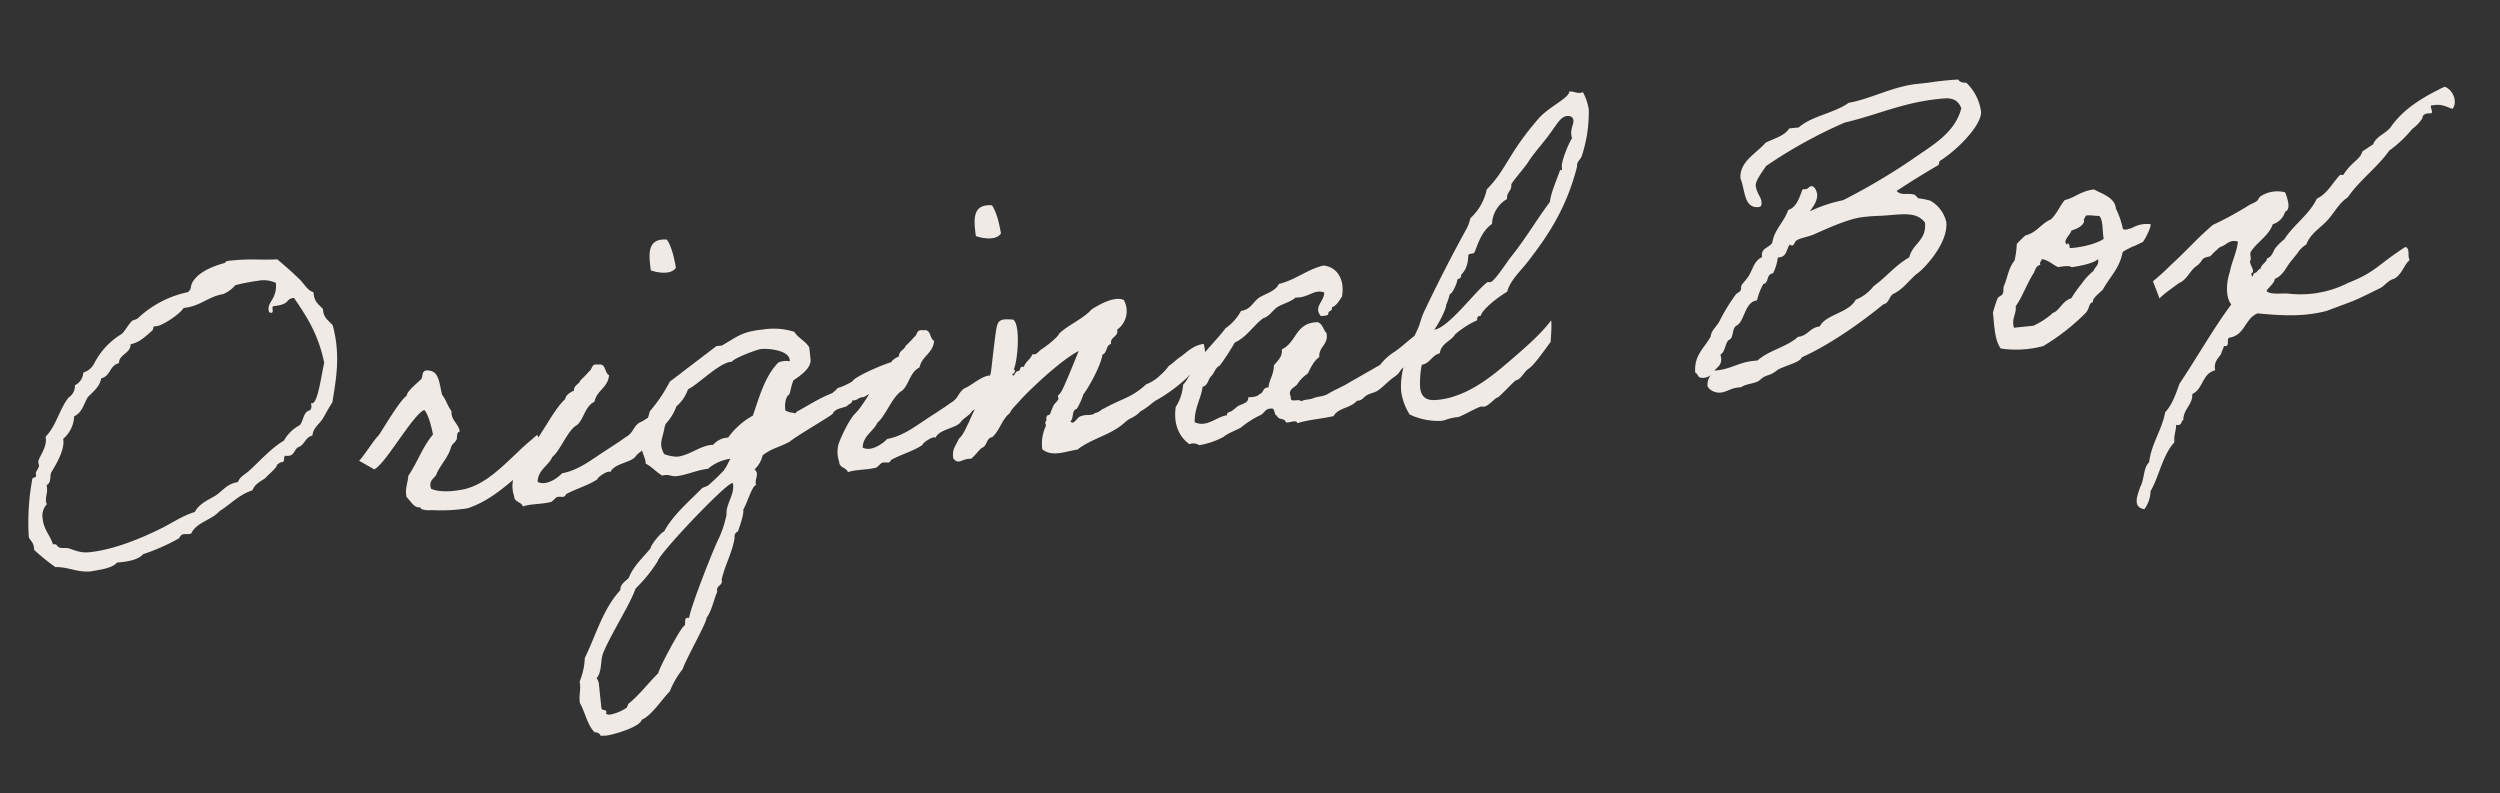 <svg xmlns="http://www.w3.org/2000/svg" width="611.198" height="193.879" viewBox="0 0 611.198 193.879">
  <rect x="0" y="0" width="611.198" height="193.879" fill="#333333" stroke="none"/>
  <g id="Original_Box" data-name="Original Box" transform="translate(-387.238 -1034.439)">
    <path id="Path_97514" data-name="Path 97514" d="M-238.042-63.9c-.686.784-.392,1.862-1.47,2.352a25.381,25.381,0,0,0-12.838,5.1c-.49.294-1.078.2-1.47.49-.98.784-1.862,2.156-2.744,2.842a17.932,17.932,0,0,0-7.546,6.566,4.46,4.46,0,0,1-2.842,1.862,3.544,3.544,0,0,1-2.352,2.842A3.372,3.372,0,0,1-271.166-39c-2.548,2.646-3.724,6.566-6.566,8.918v.392c0,2.548-2.45,4.606-2.45,5.684,0,.2.1.49.1.784,0,.392-.98,1.47-.98,1.764v.588c0,.588-.882.294-.98.686A57.779,57.779,0,0,0-284.4-6.076c.294.882.98,1.372.98,2.646v.588a53.27,53.27,0,0,0,4.7,4.7c3.234.294,5.1,1.862,8.428,1.96,2.548-.2,5.292-.2,6.664-1.47h1.078c2.254,0,4.312-.294,5.488-1.372a50.429,50.429,0,0,0,8.918-2.842c.49-.2.588-.98,1.47-.98.392,0,.882.1,1.372.1a1.066,1.066,0,0,0,.49-.1c1.47-2.548,5.39-2.744,7.448-4.7,2.842-1.372,5-3.43,8.526-4.214.882-1.764,2.744-2.058,3.724-2.842-.784.392,2.842-1.96,2.842-2.646a2.812,2.812,0,0,1,1.078-.588h.294c.784,0,.294-1.372.98-1.47a2.436,2.436,0,0,0,.784.1c1.568,0,1.47-1.764,2.94-1.96,1.274-.588,1.666-2.156,3.332-2.352.294-1.764,1.862-2.548,2.842-3.724.98-1.274,1.764-2.548,2.842-3.822,1.176-4.41,2.45-8.624,2.45-13.72a30.18,30.18,0,0,0-.392-5c-.784-1.176-1.96-1.96-1.96-3.822V-54c-.784-1.078-1.862-1.862-1.862-3.822v-.49c-1.372-.588-1.96-2.058-2.842-3.234-1.666-2.058-3.332-3.822-5.1-5.684-3.724-.2-6.762-.882-10.584-.882-.686,0-2.156-.1-2.156.294v.1C-232.946-67.228-236.474-66.052-238.042-63.9Zm15.974,1.372a7.094,7.094,0,0,1,4.214.98c0,3.724-2.45,4.41-2.45,6.272,0,.392,0,.882.588.882.784,0,0-1.568.784-1.568,4.214,0,2.842-1.47,5.1-1.47,2.548,4.7,5,9.408,5.684,16.562-.98,2.744-2.548,9.506-3.92,9.506-.1,0-.2-.1-.294-.1v.49c0,.784-.2,1.274-.98,1.372-1.274.588-1.372,2.352-2.352,3.234a9.577,9.577,0,0,0-4.214,3.332c-3.528,1.666-6.174,4.214-9.408,6.566-.98.686-2.352,1.176-2.842,2.352-2.842.1-4.116,1.96-6.076,2.842-2.058.882-4.018,1.568-5.194,3.332-3.234.588-6.076,2.254-8.918,3.234C-257.936-2.646-264.4-.882-269.99-.882c-2.254,0-3.43-.784-5-1.47-.882-.294-1.568-.1-2.352-.49-.392-.2-.392-.882-1.078-.882h-.294c-.49-2.352-1.862-3.724-1.862-6.664a4.166,4.166,0,0,1,1.372-3.234c0-.2-.1-.49-.1-.686,0-1.274.588-1.96.588-3.332v-.686c1.176-.392.98-1.96,1.372-2.842.294-.49,3.822-4.606,3.822-7.546v-.392a7.636,7.636,0,0,0,3.234-5.194c2.058-.686,2.646-2.744,3.822-4.312,1.372-1.176,3.136-2.156,3.724-4.214,2.352-.294,2.352-2.94,4.7-3.234.294-2.254,3.038-1.96,3.332-4.312,2.254-.2,3.724-1.47,5.586-2.744.392-.2.2-.98.686-.98h.588c1.274,0,5.684-2.156,6.958-3.724,4.214,0,5.978-2.058,9.9-2.352a7.6,7.6,0,0,0,3.234-1.862A51.161,51.161,0,0,1-222.068-62.524Zm58.8,48.216c-3.724,2.744-8.722,7.154-14.21,7.742-3.136.294-6.076.1-7.938-.98-.49-2.352,1.372-2.352,1.862-3.724,1.47-2.352,3.136-3.43,4.214-6.174.294-.392.98-.784,1.372-1.372.294-.49.1-1.862.98-1.862,0-1.96-1.862-2.94-1.47-5.194-.784-1.274-1.078-3.038-1.862-4.214-.392-2.548-.1-5.586-2.352-6.174-2.156-.686-1.764,1.176-2.254,1.764-.784.686-3.92,2.646-4.018,3.724-1.764.882-6.566,7.448-7.84,8.918-1.274.98-3.92,4.41-5.39,5.684-.1-.1,3.43,2.45,3.43,2.45,2.744-.784,10.878-12.446,13.72-13.132.882,1.274,1.274,4.116,1.47,6.174-2.94,2.842-4.41,6.272-7.056,9.408-.294,1.764-1.176,2.94-.98,5.1.882,1.078,1.568,2.842,2.842,2.842.49.1.294.392.49.49a5.342,5.342,0,0,0,2.352.49,41.749,41.749,0,0,0,8.918.49c6.566-1.47,11.368-5.684,16.464-8.918.1.2,3.528-3.43,3.528-3.43s-1.274-3.822-1.274-3.724S-161.8-15.582-163.268-14.308Zm28.42,4.116c.784-.882,2.352-1.372,3.038-2.352,4.41-2.254,6.174-5.194,5.1-8.232-2.45.2-4.41,1.96-6.468,2.548-1.666.98-1.666,2.352-3.626,3.136-2.548,1.47-4.9,2.548-7.448,3.92-2.646,1.372-5.39,2.94-8.918,3.234-1.274,1.078-4.214,2.744-6.174,1.47.392-2.94,3.038-3.626,4.214-5.684,2.156-1.372,4.41-6.174,6.86-7.154,1.862-1.372,2.352-4.312,4.8-5.194.784-2.646,3.724-3.136,4.214-6.076-1.078-.686-.392-3.038-2.352-2.842-1.764-.49-1.47.98-2.352,1.372a22.662,22.662,0,0,1-2.352,1.96c-.392.98-1.764.98-1.862,2.352-.98.392-2.058.784-2.352,1.862-3.234,2.352-6.664,8.33-9.7,10.878-1.568,1.176-4.018,5.194-4.9,7.056a7.406,7.406,0,0,0-.294,4.312c-.1,1.568,1.568,1.47,1.862,2.744,2.058-.49,4.606,0,7.056-.392.2-.1,1.176-.882,1.372-.98.98-.294,1.862.588,2.352-.49,2.548-1.078,5.684-1.568,8.036-2.842.1-.588,3.136-2.058,3.332-1.372C-140.336-9.016-136.122-8.722-134.848-10.192Zm8.428-44.786c1.568.784,4.9,1.666,6.174,0-.2-2.646-.49-5.194-1.47-7.056C-126.518-62.916-126.518-59-126.42-54.978Zm57.428,28.616c0-.2-.1-.294-.2-.294-1.764,0-10.388,2.646-11.074,3.822a15.93,15.93,0,0,1-3.822,1.274c-.49.588-.784.588-1.372,1.078-3.332.882-6.076,2.352-9.212,3.626-.2.686-.784,0-1.47,0l-1.176-.588v-.392c0-1.078.392-3.038,1.372-3.43.49-1.078.784-2.254,1.372-3.332,1.666-.882,4.7-2.45,4.7-4.7v-2.842c-.686-1.666-2.45-2.548-3.234-4.214a16.672,16.672,0,0,0-7.546-1.372c-5.1,0-6.076.882-10.388,2.842h-1.372l-12.25,7.448a36.641,36.641,0,0,1-5.586,6.664c-1.078,2.94-2.94,5.586-2.94,8.82,0,1.176.588,2.254.588,3.43v.392c1.372.882,2.352,2.352,3.724,3.332,1.568-.294,2.156.49,3.332.49,2.646,0,5.292-.98,7.938-.98a10.616,10.616,0,0,1,5.684-1.862l-1.078,1.666-.784.98a46.076,46.076,0,0,1-4.312,3.332l-1.372.392c-3.332,2.744-8.036,5.978-10.388,9.6-.784.1-3.724,3.038-3.724,3.724-2.156,2.156-4.7,3.92-6.076,6.664-.98.784-2.254,1.274-2.352,2.744-4.8,4.214-7.056,10.29-10.388,15.582a16.347,16.347,0,0,1-1.862,5.586c.2,1.764-.49,3.136-.49,4.8v.392c1.078,2.45,1.176,5.39,2.842,7.546a1.384,1.384,0,0,1,1.372.98l1.274.1c1.666,0,8.526-1.176,9.114-2.94,2.548-.784,5.39-4.41,7.546-6.174a21.3,21.3,0,0,1,3.724-5.1c.784-1.96,7.154-10.878,7.056-11.76,1.568-1.764,2.156-4.116,3.332-6.174-.294-1.47,1.372-1.274,1.372-2.45v-.392c1.176-3.43,3.332-6.37,4.214-9.8a1.393,1.393,0,0,1,.98-1.47c.588-1.274,1.862-3.822,1.862-5.194.98-1.176,2.744-5.586,3.724-5.586-.2-1.176.49-1.862.49-2.842a1.361,1.361,0,0,0-.49-.98,6.745,6.745,0,0,0,2.352-3.234c2.548-1.568,4.214-1.47,6.958-2.646,1.764-1.176,9.016-4.41,11.074-5.586.882-1.372,2.156-1.078,3.724-1.568.588-.588,1.274-.392,1.47-1.274,1.078.294,1.47-.49,2.45-.49h.392c2.94-1.176,5.1-2.744,8.134-3.724C-70.364-23.912-68.8-24.99-68.992-26.362Zm-25.97-3.332v.392a4.689,4.689,0,0,0-2.842,0c-3.724,3.136-5.488,7.938-7.546,12.25a18.4,18.4,0,0,0-6.566,4.7,5.007,5.007,0,0,0-3.822,1.372c-2.94-.294-5.88,1.96-9.016,1.96A9,9,0,0,1-127.89-10a6.4,6.4,0,0,1-.49-1.96c0-1.764,1.176-3.332,1.372-5.1a12.716,12.716,0,0,0,3.332-4.214,9.417,9.417,0,0,0,3.234-3.822c2.842-1.078,8.526-5.88,11.368-5.586.49-.784,6.37-2.352,7.448-2.352C-99.862-33.026-94.962-32.046-94.962-29.694Zm-17.15,28.518c.294,0,.2.2.2.392,0,2.646-2.254,4.508-2.352,7.056a26.493,26.493,0,0,1-2.352,5.39c-1.47,2.156-8.82,16.268-9.408,18.816-1.568-.49-.686,1.47-1.47,1.862-.686.1-7.056,9.408-7.448,10.78-2.842,2.254-5,4.7-8.036,6.664l-.49.882a11.036,11.036,0,0,1-4.214,1.274,1.656,1.656,0,0,1-.98-.294c.588-1.372-.98-.588-.98-1.568V44a3.193,3.193,0,0,0-.392-1.274c1.568-1.47,1.274-4.312,2.352-6.174,2.646-4.7,7.644-10.878,9.408-14.6a35.647,35.647,0,0,0,6.076-6.076C-131.614,14.014-113.778-1.176-112.112-1.176Zm57.134-9.016c.784-.882,2.352-1.372,3.038-2.352,4.41-2.254,6.174-5.194,5.1-8.232-2.45.2-4.41,1.96-6.468,2.548-1.666.98-1.666,2.352-3.626,3.136-2.548,1.47-4.9,2.548-7.448,3.92-2.646,1.372-5.39,2.94-8.918,3.234-1.274,1.078-4.214,2.744-6.174,1.47.392-2.94,3.038-3.626,4.214-5.684,2.156-1.372,4.41-6.174,6.86-7.154,1.862-1.372,2.352-4.312,4.8-5.194.784-2.646,3.724-3.136,4.214-6.076-1.078-.686-.392-3.038-2.352-2.842-1.764-.49-1.47.98-2.352,1.372a22.662,22.662,0,0,1-2.352,1.96c-.392.98-1.764.98-1.862,2.352-.98.392-2.058.784-2.352,1.862-3.234,2.352-6.664,8.33-9.7,10.878-1.568,1.176-4.018,5.194-4.9,7.056a7.406,7.406,0,0,0-.294,4.312c-.1,1.568,1.568,1.47,1.862,2.744,2.058-.49,4.606,0,7.056-.392.2-.1,1.176-.882,1.372-.98.98-.294,1.862.588,2.352-.49,2.548-1.078,5.684-1.568,8.036-2.842.1-.588,3.136-2.058,3.332-1.372C-60.466-9.016-56.252-8.722-54.978-10.192Zm8.428-44.786c1.568.784,4.9,1.666,6.174,0-.2-2.646-.49-5.194-1.47-7.056C-46.648-62.916-46.648-59-46.55-54.978ZM1.47-15.386c.1-.392,1.666-.98,2.548-.98,1.47-.1,2.548-1.96,2.058-6.566-2.842.1-4.312,1.666-6.174,2.646-.686.294-2.058,1.47-2.842,1.764a14.1,14.1,0,0,1-2.45,2.156A9.949,9.949,0,0,1-8.918-14.6C-13.132-11.564-14.7-11.956-19.8-9.8c-1.078.294-1.078.784-2.352.882-.784.686-2.352,0-3.332.392-1.078-.1-2.058,2.254-2.842.98.98-.588.49-2.646,1.862-2.842A15.71,15.71,0,0,0-24.5-13.72c1.568-1.666,5-6.566,5.684-9.212,1.274-.294.98-2.156,2.352-2.352-.1-1.862,2.058-1.47,1.862-3.332a5.562,5.562,0,0,0,2.352-7.056c-2.352-1.274-6.37.686-8.036,1.47-2.156,1.96-5.782,3.136-8.036,4.7-.49.294-.98,1.078-1.47,1.372a23.165,23.165,0,0,1-3.724,2.352c-.882.49-1.274,1.274-2.352.98-.49,1.176-1.862,1.568-2.352,2.842-1.274-.392-.686.882-1.568.882-.686-.2-1.176,1.862-1.47.49h.49c0-.49.686-.686,0-.98,1.176-1.96,2.842-10.584,1.176-12.152-2.352-.392-3.43-.588-4.116,1.078-.49,1.176-2.254,9.408-2.646,11.074-1.176,3.332-5.194,8.82-6.664,11.662-.882,1.274-1.568,2.842-2.842,3.724-.784,1.47-2.058,2.352-1.862,4.7,1.274,1.764,1.862.2,4.312.49,1.078-.686,1.862-1.666,2.842-2.352,1.47-.294,1.274-2.254,2.842-2.352,2.058-1.47,2.744-4.018,4.9-5.39.588-1.078,2.058-2.058,2.94-2.94C-36.946-16.66-28.42-23.03-24.5-24.4c-1.176,2.156-4.214,7.938-5.194,9.31a4.646,4.646,0,0,1-.98.98c-.1.1.1.784,0,.882-.392.588-1.078.98-1.372,1.47a16.122,16.122,0,0,0-.98,1.862c-.2.392-.784.2-.882.49-.392.588,0,.98-.49,1.372-.2.1.1.784,0,.98a10.21,10.21,0,0,0-1.47,5.586c2.156,2.254,5.782,1.078,8.526.98,3.822-2.352,8.33-2.646,11.956-5.194,1.764-1.372,2.646-.98,4.312-2.45,2.646-1.176,3.038-1.96,4.7-2.548A40.557,40.557,0,0,0,1.47-15.386Zm56.742-4.508c-2.254,1.274-3.92,2.646-5.88,3.724a13.32,13.32,0,0,0-3.92,2.842c-2.842,1.274-5.586,2.45-8.428,3.724-1.47.686-3.234,1.176-4.7,1.862-1.47.784-2.646.392-4.214.882-.882.2-2.058,0-2.842.392-.294-.882-2.842.294-2.352-1.372C25.186-9.7,27.048-10,27.734-10.682a8.322,8.322,0,0,1,2.842-2.352c.882-1.372,1.764-2.94,3.234-3.724.1-2.646,2.646-2.744,2.352-5.684-.686-.784-.686-2.352-1.862-2.842-5.488-.49-5.586,4.41-9.408,5.684,0,1.96-1.372,2.646-2.352,3.724-.2,2.156-1.47,3.234-1.862,5.194-1.47-.2-1.274,1.274-2.352,1.372-.588.588-1.666.588-2.842.49.1,1.47-1.96,1.47-2.842,1.96-.49.294-.784.588-1.372.882-.588.392-1.372.1-1.372.98C7.252-4.9,4.7-2.45,1.862-4.116,2.156-7.644,3.92-9.506,4.7-12.544c1.372-.2,1.47-1.666,2.352-2.352s1.176-1.96,2.352-2.352a54.14,54.14,0,0,0,4.214-5.194c3.136-1.078,4.9-3.626,7.546-5.194,1.568-.294,2.352-1.568,3.724-2.352,1.47-.686,3.332-.882,4.7-1.862,3.038.49,4.7-1.666,7.056-.49-.1,2.156-3.136,3.234-1.372,5.684.686-.1,1.764.2,1.862-.49,0-.686,1.176-.392.98-1.372,1.372-.392,1.96-1.47,2.744-2.352,1.176-3.92-.294-7.35-3.724-8.036-4.214.588-6.958,2.744-11.27,3.332-.98,1.666-3.332,1.96-5.194,2.842-1.568.882-2.254,2.646-4.7,2.744a12.2,12.2,0,0,1-4.214,3.822c-2.548,2.744-5.684,5-8.036,7.938C2.352-16.758,1.47-14.8,0-13.524A11.569,11.569,0,0,1-2.352-8.33C-3.43-4.116-2.254-.98,0,1.078a2.551,2.551,0,0,1,2.352.49A19.21,19.21,0,0,0,8.428.2c1.47-.98,4.018-1.47,4.7-1.96a23.318,23.318,0,0,1,4.7-2.352c1.078-.2,1.47-1.568,2.842-1.372,1.274-.2.49,1.764,1.372,1.862.1,1.176,1.862.686,1.96,1.862.784.294,2.744-.49,2.744.49,3.234-.588,5.586-.392,9.016-.784,1.372-1.96,4.41-1.47,6.076-3.136,1.176.1,1.372-.392,2.352-.98.882-.49,1.96-.49,2.842-.882,1.666-.882,2.94-2.156,4.606-3.038s1.274-1.568,2.94-2.352c1.568-.784,3.43-3.234,5.1-4.116C59.388-16.464,58.212-19.894,58.212-19.894Zm32.83.2c-2.548,2.744-6.174,5.39-10.584,8.428C76.44-8.526,69.384-3.332,61.642-3.332c-1.96,0-4.116-.294-4.116-3.43a22.822,22.822,0,0,1,.98-5.488c2.156-.2,2.646-2.058,4.7-2.352.49-2.352,3.038-2.646,4.214-4.214a22.049,22.049,0,0,1,5.684-2.842c.1-.686.1-.98.98-.98.588-1.568,4.508-4.018,7.056-5.194,1.078-2.744,3.626-4.508,5.586-6.566C93.3-41.16,98-47.432,101.332-56.448c0-1.176.882-1.47,1.372-2.352a34.337,34.337,0,0,0,2.94-11.27,13.948,13.948,0,0,0-.98-4.312,1.913,1.913,0,0,1-.686.1c-1.078,0-1.47-.588-2.646-.588,0,1.47-5.39,3.234-8.036,5.684-8.526,7.938-9.114,11.564-14.5,15.974a13.226,13.226,0,0,1-4.7,6.566,11.079,11.079,0,0,1-1.47,2.842C68.4-37.73,64.19-31.262,60.368-24.99c-.784,1.274-1.274,2.842-1.862,3.822-2.94,4.8-5.684,10.29-5.684,14.994A14.277,14.277,0,0,0,54.292-.49a16.284,16.284,0,0,0,7.546,2.352c1.176,0,1.568-.49,4.214-.49,1.372-.294,5-1.96,5.88-1.96.1,0,.392.1.588.1,1.176,0,2.94-1.862,3.528-1.862.392,0,3.724-2.94,4.9-3.724,1.274,0,2.254-1.96,3.528-2.548,1.47-.686,5.88-5.978,5.88-5.782C90.356-14.014,91.336-19.6,91.042-19.7Zm9.114-49.294c.686,0,1.47.294,1.47,1.176,0,.98-.882,1.96-.882,3.43a2.713,2.713,0,0,0,.1.882c-1.274,1.666-3.234,5.488-3.234,6.762,0,.392.1.98-.49.686-1.176,2.548-2.646,4.9-3.332,7.546-3.724,4.018-6.958,8.428-10.78,12.25-1.176,1.176-4.7,5.684-5.782,5.684-.1,0-.392-.1-.588-.1-2.94,1.568-10.682,10.192-14.21,10.192.784-.686,3.528-4.7,3.528-5.684a15.867,15.867,0,0,0,1.176-2.548c.686,0,2.156-2.744,2.156-3.136,0-.49.98-.294.98-.784,0-.98,1.764-.882,2.352-5,.2-.588,1.078-.2,1.47-.49.686-.686,1.862-4.8,5.1-6.566A7.4,7.4,0,0,1,83.5-50.372c0-1.764,1.372-1.764,1.372-3.332,0-.49,3.626-3.724,4.7-5.1,1.862-2.352,4.9-4.9,7.056-7.546C97.608-67.326,98.686-68.992,100.156-68.992Zm26.656,67.13a3.3,3.3,0,0,0,1.666-.49A3.8,3.8,0,0,0,127.4.1c0,.784,1.372,2.058,3.038,2.058,1.47,0,2.548-.784,4.312-.784h.784c1.274-.686,2.842-.49,4.214-.98.2,0,1.176-.784,1.47-.882,1.372-.588,1.568-.1,3.724-1.47,2.352-.882,5.684-1.274,6.076-2.352,7.056-2.352,14.9-6.664,21.168-10.78,1.568-.2,1.568-1.862,2.842-2.352,2.45-.882,4.018-2.842,6.076-4.214,1.372-.588,8.526-6.468,8.526-11.858A8.09,8.09,0,0,0,186.3-39.1a19.456,19.456,0,0,0-2.842-.882c-.2-.1-.588-.882-.882-.98-1.568-.686-3.234,0-4.214-1.372,3.43-1.764,7.644-3.822,10.78-5.194.2-.1.294-.882.49-.98,5.1-2.548,11.27-7.938,11.27-10.976a11.836,11.836,0,0,0-2.842-7.35c-.882-.1-1.568-.294-1.862-.98-1.47-.1-2.842-.1-4.116-.1-1.47,0-2.842.1-4.116.1H186.1c-6.076,0-11.564,2.45-17.15,2.842-3.724,2.156-9.408,2.254-12.74,4.7H153.86c-1.274,1.666-3.92,2.058-6.076,2.842-2.646,2.45-6.86,3.92-7.056,8.036.882,2.94,0,7.448,3.724,7.448.784,0,.784-.784.784-1.274,0-1.176-.98-2.254-.98-4.018,0-1.078,1.862-3.136,3.038-4.508a116.7,116.7,0,0,1,20.188-8.526c7.938-.98,14.406-3.332,23.226-3.332,2.156,0,4.7-.2,5.488,2.842-2.254,6.076-8.428,8.428-13.622,11.368a155.766,155.766,0,0,1-17.444,7.938,35.5,35.5,0,0,0-8.428,1.862c.98-.98,2.254-2.45,2.254-4.018,0-.392-.294-2.058-1.176-2.058-.686,0-.784.588-1.568.588a1.066,1.066,0,0,1-.49-.1c-.588.1-1.47,4.214-4.214,4.7-1.274,2.842-3.822,4.312-4.7,7.546-.882,1.176-2.842.98-2.842,2.94v.294c-2.058.686-2.548,2.744-3.724,4.214-.588.784-1.274,1.274-1.862,1.96-.392.392-.2.882-.49,1.372-.294.392-1.078.588-1.372.98a46.007,46.007,0,0,0-4.312,5.586c-.882,1.568-2.45,2.254-2.744,3.822-1.764,2.646-4.606,4.116-4.7,8.428C125.636-2.842,124.95-1.862,126.812-1.862Zm57.624-32.046c0,4.41-3.626,4.8-4.7,8.036-3.626,1.568-6.076,4.214-9.408,6.076a10.311,10.311,0,0,1-4.7,2.842c-1.96,3.038-7.84,2.842-9.408,5.586-2.548,0-3.038,1.96-5.586,1.96-2.842,2.156-7.546,2.548-10.388,4.7h-1.176c-3.43,0-5.488,1.372-9.016,1.372h-.588c.784-.784,1.96-1.176,1.96-2.842a3.376,3.376,0,0,0-.1-.882c1.274-.588,1.372-2.45,2.352-3.332,1.47-.294.98-2.744,2.352-3.332,2.058-.784,2.548-5.586,5.586-5.586a15.605,15.605,0,0,1,1.96-3.822c1.47-.1.882-2.352,2.646-2.352a12.4,12.4,0,0,0,1.568-3.724h.392c1.862,0,1.96-1.96,2.842-2.842a.847.847,0,0,0,.588.294c.49,0,.686-.98,1.274-1.176,1.078-.49,2.744-.49,4.312-.98,4.508-1.47,9.114-2.94,12.446-2.94.98,0,2.058,0,3.528.1C178.066-36.358,182.476-37.24,184.436-33.908Zm20.776,11.564c-1.666,1.568-2.058,3.822-3.234,5.88-.294.588-.1,1.274-.49,1.862-.2.392-1.176.588-1.372.98a34.233,34.233,0,0,0-1.47,3.332c0,3.234-.294,6.86.98,8.918a25.6,25.6,0,0,0,10.388.49,52.23,52.23,0,0,0,11.27-7.056c1.176-1.274.784-2.156,1.96-2.352-.294-.882,2.156-2.254,2.744-2.842,1.96-2.842,4.508-4.606,5.684-8.428,0-.1.2-.294,1.764-.882,1.47-.588.49-.1,2.058-.686.784-.294,1.176-.392,1.372-.49.49-.392,2.45-3.332,2.352-4.116a7.072,7.072,0,0,0-4.018.2c-1.372.49-.1.1-1.47.392-.784.2-1.274,0-1.372-.2a20.088,20.088,0,0,0-1.176-5.1c.1-2.744-3.234-4.018-4.8-5.194-3.136,0-4.8,1.47-7.448,1.862-1.372,1.372-2.254,3.136-3.822,4.312-2.548.784-3.724,2.842-6.566,3.234a24.382,24.382,0,0,0-2.352,1.862A21.93,21.93,0,0,1,205.212-22.344Zm18.424-9.114c.686-.2,2.744.392,3.332.392.882,1.176.294,3.822.49,5.684-1.764.98-5.684,1.568-8.526,1.372.2-.882-.392-1.666-.49-.882-1.274-.98,1.078-2.352,1.372-3.332,1.372-.294,2.744-.686,3.332-1.862C222.95-30.87,223.538-30.87,223.636-31.458Zm-11.76,9.408c1.568.392,2.45,1.568,3.724,2.352,1.274,0,2.646-.2,3.332.392,1.96-.1,5.1-.294,6.664-1.274,0,1.568-.784,1.568-1.47,2.744a14.968,14.968,0,0,0-3.234,2.842,29.192,29.192,0,0,0-2.842,3.234c-1.862.294-2.744,1.96-4.214,2.842-.588.294-.588.1-.98.49a19.108,19.108,0,0,1-4.7,2.352h-4.8c-.392-2.45.98-3.136.98-5.194,1.862-2.058,3.234-5.1,5.194-7.546.49-.686.686-1.764,1.862-1.862C211.19-21.462,211.778-21.462,211.876-22.05Zm32.83,9.31c2.156-.686,2.94-2.94,4.9-3.822,1.764-1.274.686-1.568,3.332-1.862a14.638,14.638,0,0,1,1.862-1.47c.588-.588.98-.49,1.862-.882.784-.392,1.764-1.176,3.332-.49-.588,2.646-1.96,4.606-2.744,7.154-1.078,2.352-1.764,5.88-.49,7.938-5.194,5.684-9.7,12.054-14.6,17.934-1.176,2.352-2.254,4.9-4.214,6.566-1.274,4.312-4.116,7.154-5.194,11.76-1.568,1.176-1.568,4.018-2.744,5.684-.784,1.764-2.646,4.8.392,5.586a7.7,7.7,0,0,0,1.96-4.214c2.548-3.528,3.822-8.428,7.056-11.27,0-1.666.686-2.744.882-4.214,1.47.49,1.176-.784,1.862-.98.294-2.744,2.646-3.332,2.842-6.076,2.842-.98,2.842-4.7,6.174-5.194-.2-2.058.98-2.744,1.862-3.822.2-.686.686-1.176.882-1.862,1.568.49.686-1.47,1.47-1.862,4.018-.2,4.214-4.214,7.546-5.194,5.684,1.176,11.074,2.058,16.856,1.176,7.448-1.96,6.076-1.372,13.426-4.116,1.372-.49,1.96-1.47,3.332-1.862,2.254-.392,3.332-3.528,4.7-4.214-.49-1.274.49-2.744-.686-3.332-7.252,3.626-7.742,5.292-14.8,7.252a25.605,25.605,0,0,1-14.9,1.078c-1.568-.294-4.312-.1-5.194-1.176.686-.98,1.96-1.47,2.352-2.744,2.058-.588,2.94-2.45,4.312-3.822l1.862-1.862a6.216,6.216,0,0,1,2.352-1.862c1.176-2.45,3.626-3.528,5.586-5.194s3.332-4.018,5.684-5.194c3.332-3.92,7.938-6.468,11.27-10.29a29.37,29.37,0,0,0,6.174-4.7,9.187,9.187,0,0,0,2.744-2.352c.1-.882.882-1.078,1.96-.98,1.274.294-.392-2.254.882-1.862,2.254-.2,3.332.784,4.7,1.372,1.568-1.666.49-4.8-1.372-5.586-5.586,1.96-10.682,4.41-14.112,8.428-1.372,1.47-3.822,1.862-4.7,3.724-.98.49-1.862.98-2.842,1.47-.49,1.372-1.764,1.96-2.842,2.842a13.306,13.306,0,0,0-2.352,2.352c-.1.1-.784-.2-.882,0-1.96,1.666-3.528,4.214-6.174,5.1-2.254,3.724-6.272,5.684-8.918,9.016a14.023,14.023,0,0,0-2.352,1.862c-.686.686-1.078,2.156-2.352,2.352-.294,1.078-1.568,1.274-1.862,2.352-.686.1-.784.784-1.47.882-.588,0-.49,1.372-.882.49v-.49c1.274-.294-.49-2.548.1-3.136.294-.294,0-1.666.294-2.058,1.764-2.254,4.8-3.43,6.076-6.174a4.54,4.54,0,0,0,3.332-2.744c1.666-.392.784-3.626.49-4.7a7.557,7.557,0,0,0-6.174.392c-.294.2-.588.784-.882.98-.882.49-1.666.588-2.352.98a82.668,82.668,0,0,1-9.016,3.724c-4.508,3.136-6.762,5.39-11.172,8.624a55.913,55.913,0,0,1-4.8,3.528c0,.1,1.274,4.7,1.176,4.41S242.746-11.662,244.706-12.74Z" transform="matrix(0.995, -0.105, 0.105, 0.995, 677.902, 1141.965)" fill="#efeae5"/>
  </g>
</svg>
